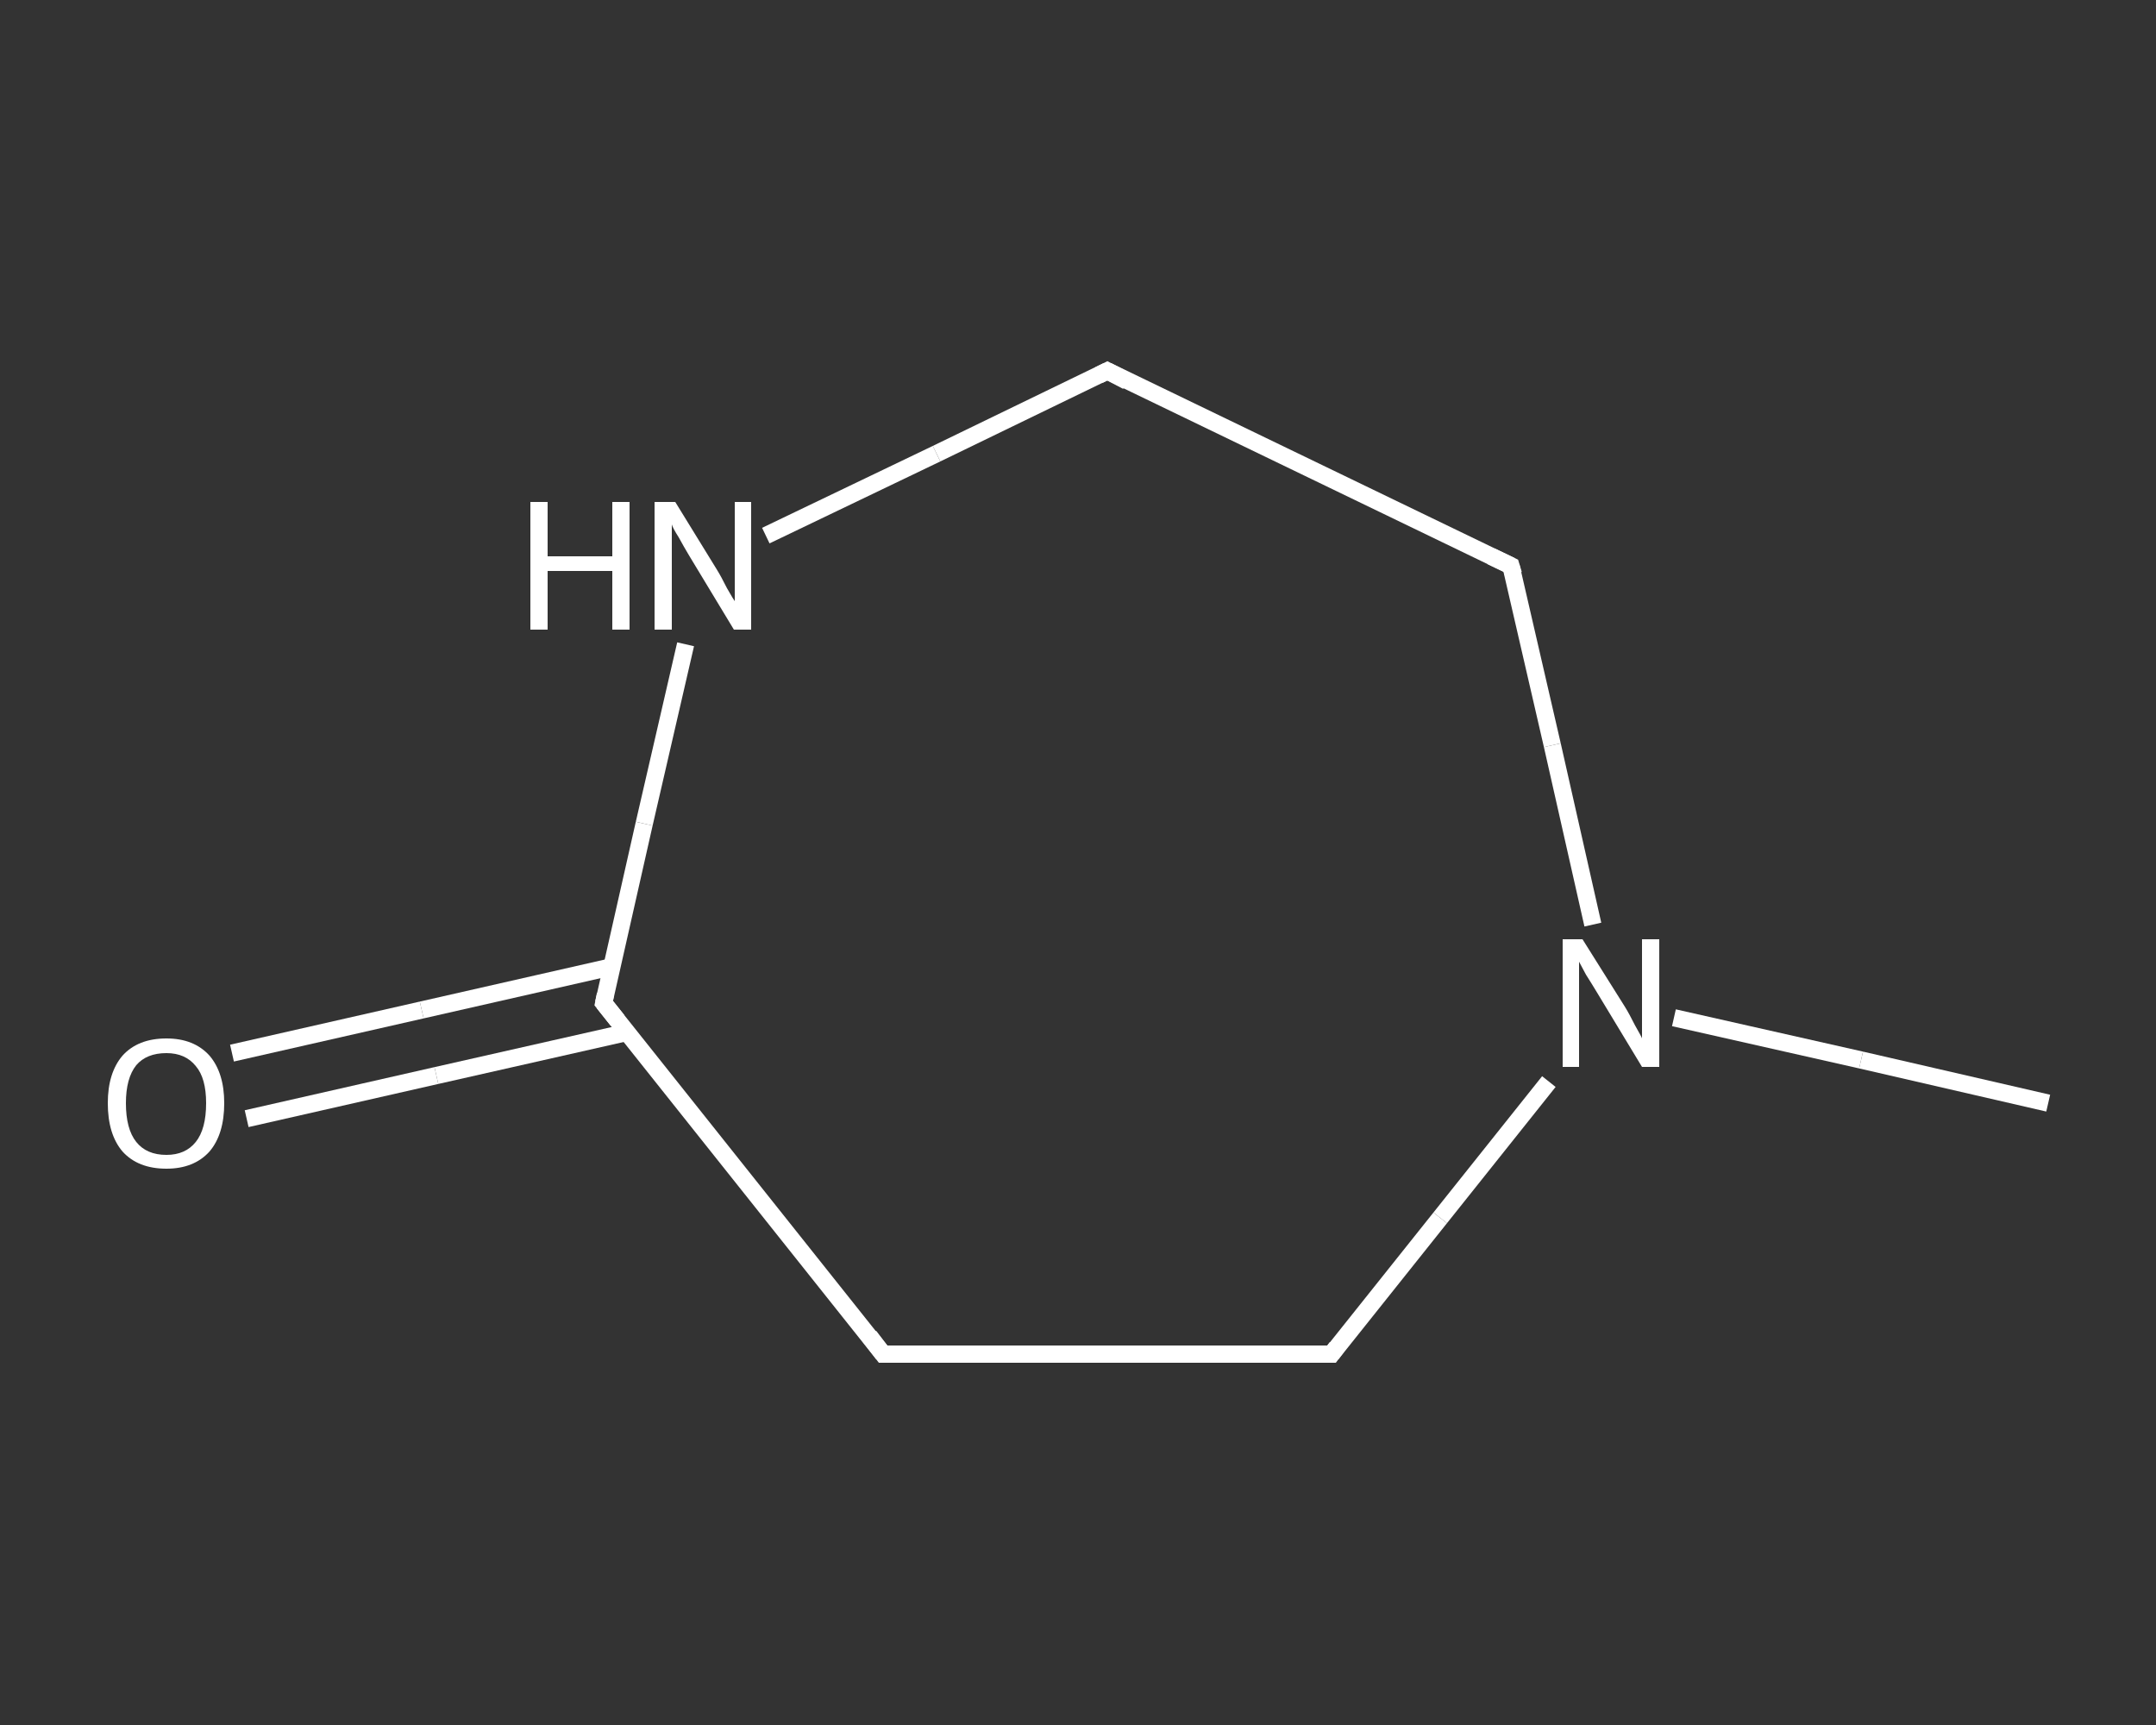 <?xml version='1.0' encoding='iso-8859-1'?>
<svg version='1.1' baseProfile='full'
              xmlns='http://www.w3.org/2000/svg'
                      xmlns:rdkit='http://www.rdkit.org/xml'
                      xmlns:xlink='http://www.w3.org/1999/xlink'
                  xml:space='preserve'
width='250px' height='200px' viewBox='0 0 250 200'>
<rect x="0" y="0" width="250" height="200" fill="#333333" stroke="none"/>
<!-- END OF HEADER -->
<rect style='opacity:1.0;fill:transparent;stroke:none' width='250.0' height='200.0' x='0.0' y='0.0'> </rect>
<path class='bond-0 atom-0 atom-1' d='M 237.5,127.9 L 215.8,122.9' style='fill:none;fill-rule:evenodd;stroke:#FFFFFF;stroke-width:2.0px;stroke-linecap:butt;stroke-linejoin:miter;stroke-opacity:1' />
<path class='bond-0 atom-0 atom-1' d='M 215.8,122.9 L 194.1,118.0' style='fill:none;fill-rule:evenodd;stroke:#FFFFFF;stroke-width:2.0px;stroke-linecap:butt;stroke-linejoin:miter;stroke-opacity:1' />
<path class='bond-1 atom-1 atom-2' d='M 184.7,107.2 L 180.0,86.4' style='fill:none;fill-rule:evenodd;stroke:#FFFFFF;stroke-width:2.0px;stroke-linecap:butt;stroke-linejoin:miter;stroke-opacity:1' />
<path class='bond-1 atom-1 atom-2' d='M 180.0,86.4 L 175.2,65.6' style='fill:none;fill-rule:evenodd;stroke:#FFFFFF;stroke-width:2.0px;stroke-linecap:butt;stroke-linejoin:miter;stroke-opacity:1' />
<path class='bond-2 atom-2 atom-3' d='M 175.2,65.6 L 128.4,43.0' style='fill:none;fill-rule:evenodd;stroke:#FFFFFF;stroke-width:2.0px;stroke-linecap:butt;stroke-linejoin:miter;stroke-opacity:1' />
<path class='bond-3 atom-3 atom-4' d='M 128.4,43.0 L 108.6,52.6' style='fill:none;fill-rule:evenodd;stroke:#FFFFFF;stroke-width:2.0px;stroke-linecap:butt;stroke-linejoin:miter;stroke-opacity:1' />
<path class='bond-3 atom-3 atom-4' d='M 108.6,52.6 L 88.8,62.1' style='fill:none;fill-rule:evenodd;stroke:#FFFFFF;stroke-width:2.0px;stroke-linecap:butt;stroke-linejoin:miter;stroke-opacity:1' />
<path class='bond-4 atom-4 atom-5' d='M 79.5,74.7 L 74.7,95.5' style='fill:none;fill-rule:evenodd;stroke:#FFFFFF;stroke-width:2.0px;stroke-linecap:butt;stroke-linejoin:miter;stroke-opacity:1' />
<path class='bond-4 atom-4 atom-5' d='M 74.7,95.5 L 70.0,116.3' style='fill:none;fill-rule:evenodd;stroke:#FFFFFF;stroke-width:2.0px;stroke-linecap:butt;stroke-linejoin:miter;stroke-opacity:1' />
<path class='bond-5 atom-5 atom-6' d='M 70.9,112.1 L 48.9,117.1' style='fill:none;fill-rule:evenodd;stroke:#FFFFFF;stroke-width:2.0px;stroke-linecap:butt;stroke-linejoin:miter;stroke-opacity:1' />
<path class='bond-5 atom-5 atom-6' d='M 48.9,117.1 L 26.9,122.1' style='fill:none;fill-rule:evenodd;stroke:#FFFFFF;stroke-width:2.0px;stroke-linecap:butt;stroke-linejoin:miter;stroke-opacity:1' />
<path class='bond-5 atom-5 atom-6' d='M 72.7,119.7 L 50.6,124.7' style='fill:none;fill-rule:evenodd;stroke:#FFFFFF;stroke-width:2.0px;stroke-linecap:butt;stroke-linejoin:miter;stroke-opacity:1' />
<path class='bond-5 atom-5 atom-6' d='M 50.6,124.7 L 28.6,129.7' style='fill:none;fill-rule:evenodd;stroke:#FFFFFF;stroke-width:2.0px;stroke-linecap:butt;stroke-linejoin:miter;stroke-opacity:1' />
<path class='bond-6 atom-5 atom-7' d='M 70.0,116.3 L 102.4,157.0' style='fill:none;fill-rule:evenodd;stroke:#FFFFFF;stroke-width:2.0px;stroke-linecap:butt;stroke-linejoin:miter;stroke-opacity:1' />
<path class='bond-7 atom-7 atom-8' d='M 102.4,157.0 L 154.4,157.0' style='fill:none;fill-rule:evenodd;stroke:#FFFFFF;stroke-width:2.0px;stroke-linecap:butt;stroke-linejoin:miter;stroke-opacity:1' />
<path class='bond-8 atom-8 atom-1' d='M 154.4,157.0 L 167.0,141.2' style='fill:none;fill-rule:evenodd;stroke:#FFFFFF;stroke-width:2.0px;stroke-linecap:butt;stroke-linejoin:miter;stroke-opacity:1' />
<path class='bond-8 atom-8 atom-1' d='M 167.0,141.2 L 179.6,125.4' style='fill:none;fill-rule:evenodd;stroke:#FFFFFF;stroke-width:2.0px;stroke-linecap:butt;stroke-linejoin:miter;stroke-opacity:1' />
<path d='M 175.5,66.6 L 175.2,65.6 L 172.9,64.5' style='fill:none;stroke:#FFFFFF;stroke-width:2.0px;stroke-linecap:butt;stroke-linejoin:miter;stroke-opacity:1;' />
<path d='M 130.7,44.2 L 128.4,43.0 L 127.4,43.5' style='fill:none;stroke:#FFFFFF;stroke-width:2.0px;stroke-linecap:butt;stroke-linejoin:miter;stroke-opacity:1;' />
<path d='M 70.2,115.3 L 70.0,116.3 L 71.6,118.3' style='fill:none;stroke:#FFFFFF;stroke-width:2.0px;stroke-linecap:butt;stroke-linejoin:miter;stroke-opacity:1;' />
<path d='M 100.8,154.9 L 102.4,157.0 L 105.0,157.0' style='fill:none;stroke:#FFFFFF;stroke-width:2.0px;stroke-linecap:butt;stroke-linejoin:miter;stroke-opacity:1;' />
<path d='M 151.8,157.0 L 154.4,157.0 L 155.0,156.2' style='fill:none;stroke:#FFFFFF;stroke-width:2.0px;stroke-linecap:butt;stroke-linejoin:miter;stroke-opacity:1;' />
<path class='atom-1' d='M 183.5 108.9
L 188.4 116.7
Q 188.9 117.5, 189.6 118.9
Q 190.4 120.3, 190.4 120.4
L 190.4 108.9
L 192.4 108.9
L 192.4 123.7
L 190.4 123.7
L 185.2 115.1
Q 184.6 114.1, 183.9 113.0
Q 183.3 111.9, 183.1 111.5
L 183.1 123.7
L 181.2 123.7
L 181.2 108.9
L 183.5 108.9
' fill='#FFFFFF'/>
<path class='atom-4' d='M 61.5 58.2
L 63.5 58.2
L 63.5 64.5
L 71.0 64.5
L 71.0 58.2
L 73.0 58.2
L 73.0 73.0
L 71.0 73.0
L 71.0 66.2
L 63.5 66.2
L 63.5 73.0
L 61.5 73.0
L 61.5 58.2
' fill='#FFFFFF'/>
<path class='atom-4' d='M 78.3 58.2
L 83.1 66.0
Q 83.6 66.8, 84.3 68.2
Q 85.1 69.6, 85.2 69.7
L 85.2 58.2
L 87.1 58.2
L 87.1 73.0
L 85.1 73.0
L 79.9 64.4
Q 79.3 63.4, 78.7 62.3
Q 78.0 61.2, 77.9 60.8
L 77.9 73.0
L 75.9 73.0
L 75.9 58.2
L 78.3 58.2
' fill='#FFFFFF'/>
<path class='atom-6' d='M 12.5 127.9
Q 12.5 124.4, 14.2 122.4
Q 16.0 120.4, 19.3 120.4
Q 22.5 120.4, 24.3 122.4
Q 26.0 124.4, 26.0 127.9
Q 26.0 131.5, 24.3 133.5
Q 22.5 135.5, 19.3 135.5
Q 16.0 135.5, 14.2 133.5
Q 12.5 131.5, 12.5 127.9
M 19.3 133.9
Q 21.5 133.9, 22.7 132.4
Q 23.9 130.9, 23.9 127.9
Q 23.9 125.0, 22.7 123.6
Q 21.5 122.1, 19.3 122.1
Q 17.0 122.1, 15.8 123.5
Q 14.6 125.0, 14.6 127.9
Q 14.6 130.9, 15.8 132.4
Q 17.0 133.9, 19.3 133.9
' fill='#FFFFFF'/>
</svg>
